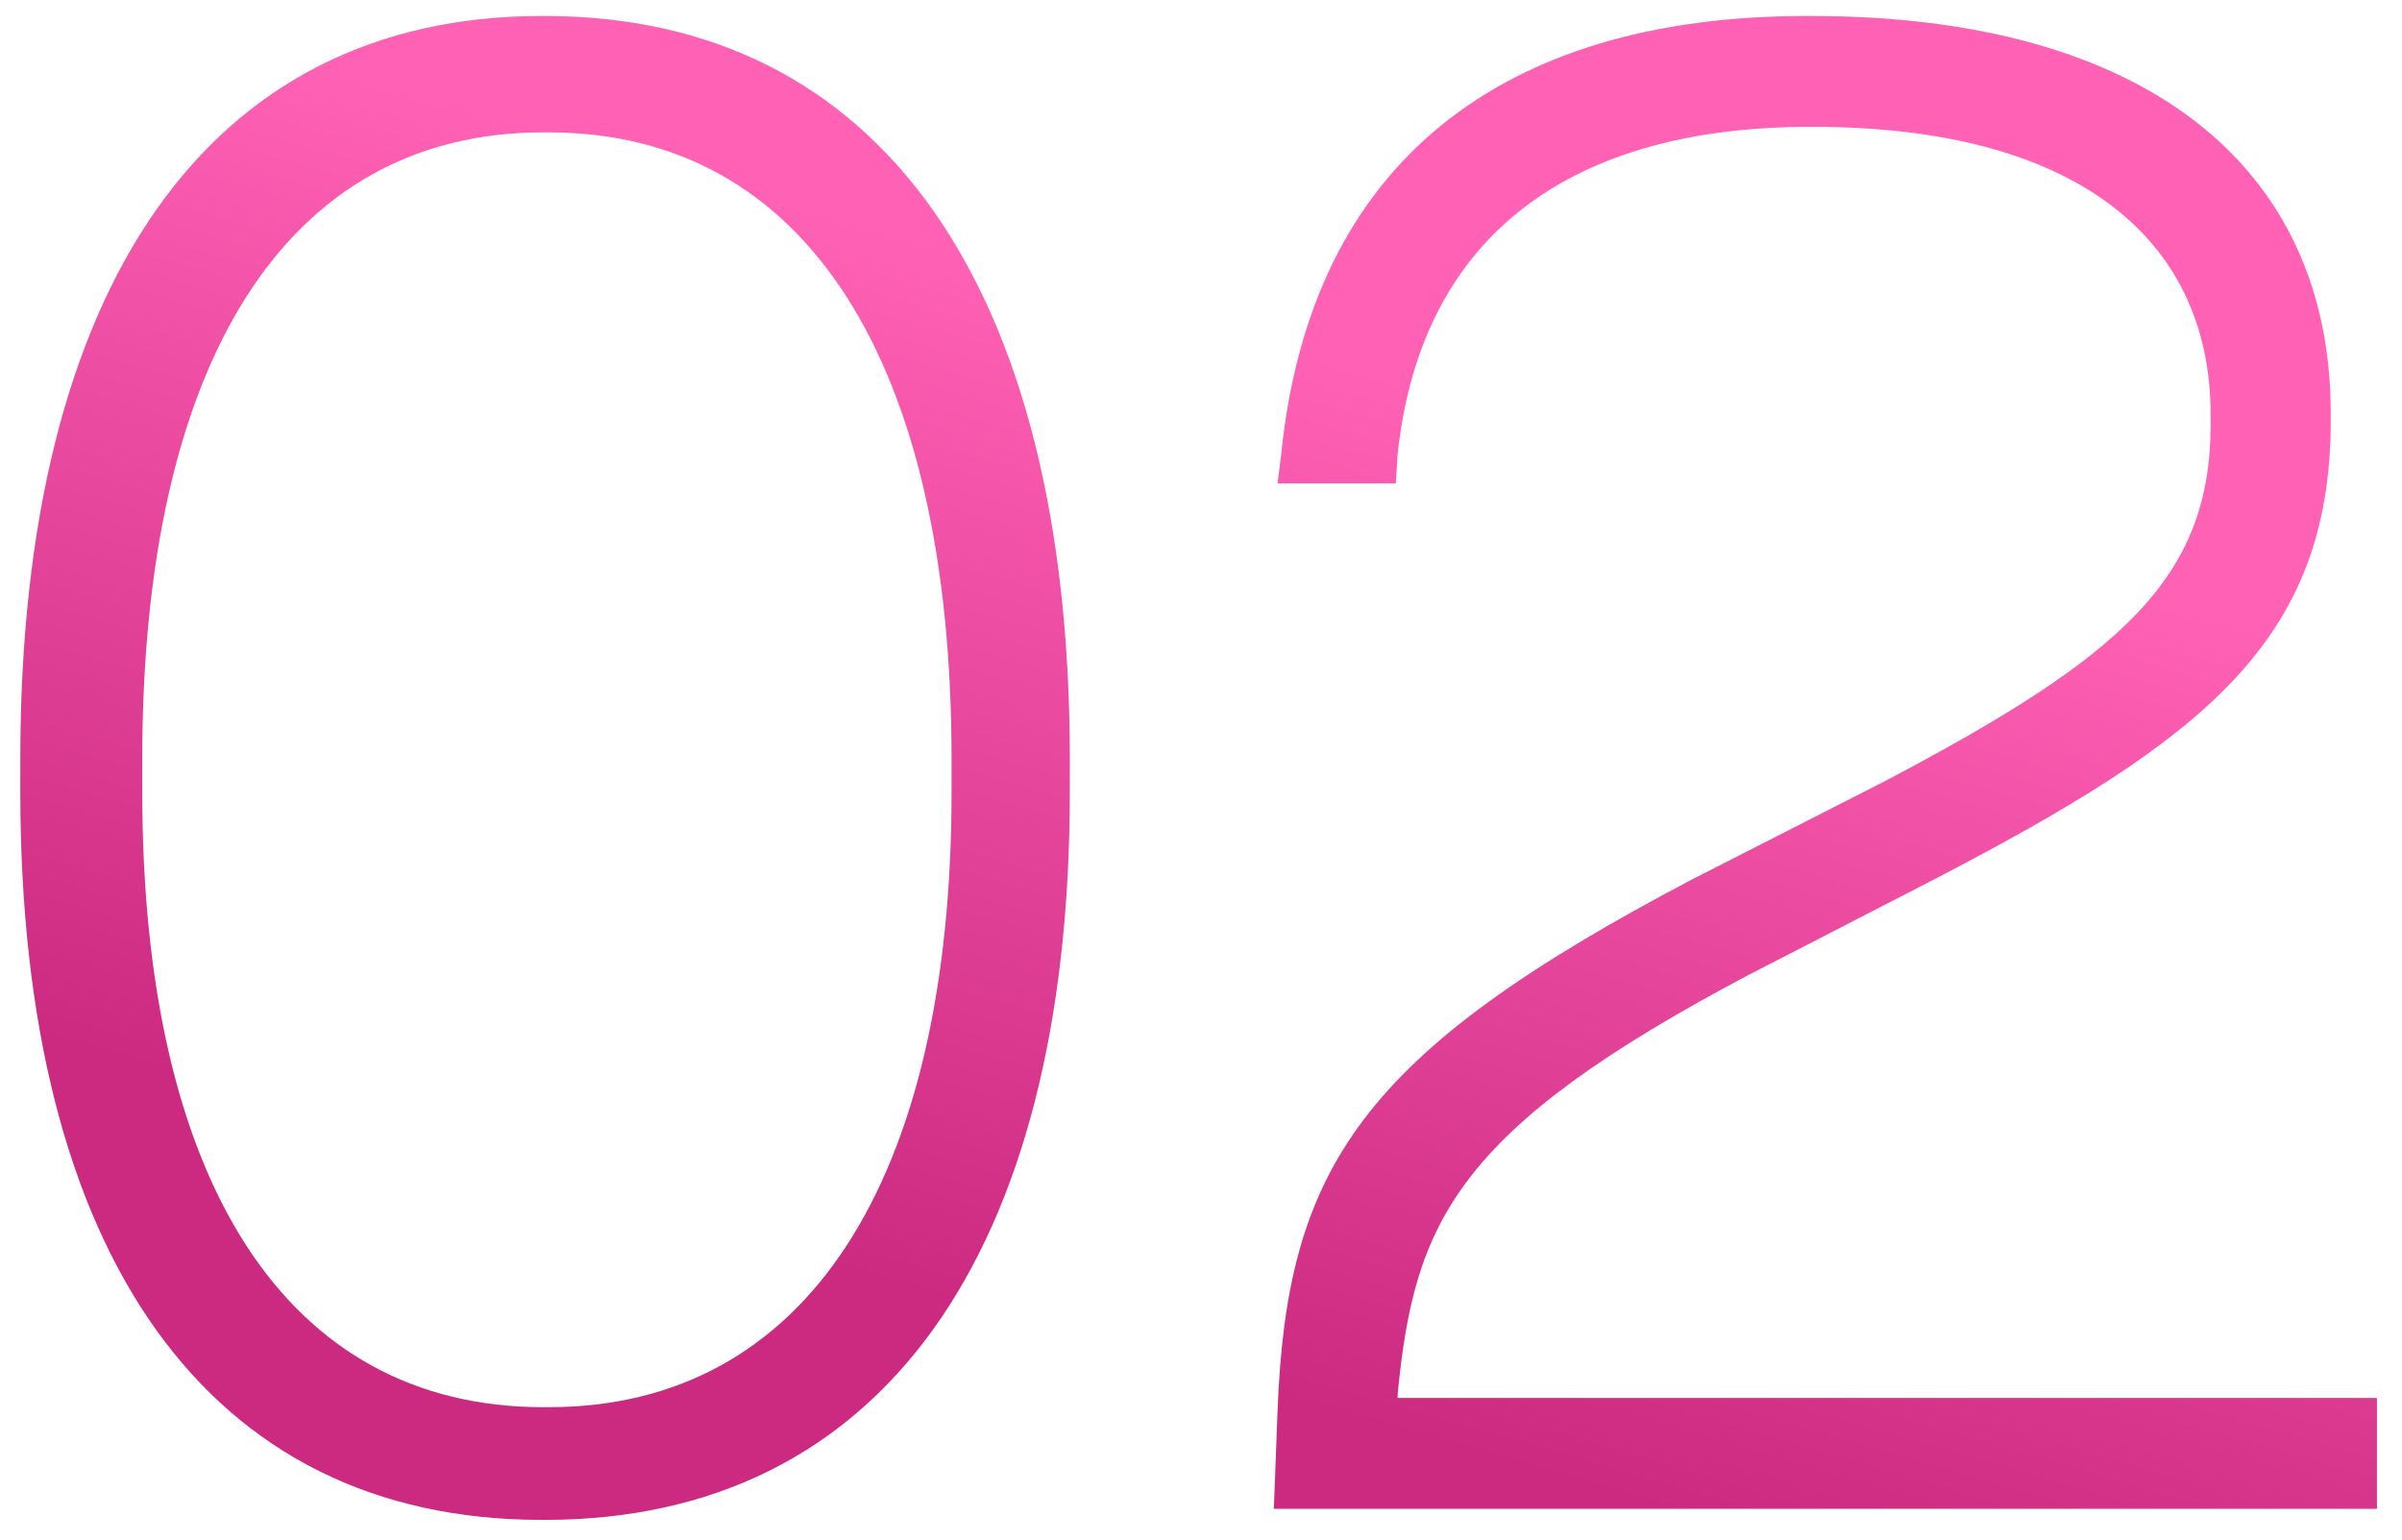 <svg xmlns="http://www.w3.org/2000/svg" width="78" height="50" viewBox="0 0 78 50" fill="none"><path d="M17.7 49.36C28.56 49.36 34.74 40.78 34.74 25.72V24.64C34.74 9.28 28.56 0.52 17.7 0.52H17.58C6.78 0.52 0.66 9.28 0.66 24.64V25.72C0.66 40.78 6.78 49.36 17.58 49.36H17.7ZM17.64 45.7C9.3 45.7 4.62 38.38 4.62 25.72V24.64C4.62 11.74 9.3 4.3 17.64 4.3H17.82C26.16 4.3 30.9 11.74 30.9 24.64V25.72C30.9 38.38 26.16 45.7 17.82 45.7H17.64ZM77.186 45.4H45.386V45.28C45.926 39.7 47.246 36.7 56.786 31.66L62.846 28.54C71.486 24.04 75.686 20.86 75.686 13.66V13.42C75.686 5.38 69.626 0.52 58.826 0.52H58.646C48.806 0.52 42.566 5.26 41.606 14.74L41.486 15.7H45.326L45.386 14.74C46.166 7.48 51.206 4.12 58.766 4.12H58.886C67.286 4.12 71.786 7.66 71.786 13.48V13.78C71.786 18.82 68.846 21.34 61.226 25.36L54.986 28.54C44.126 34.24 41.786 37.96 41.486 45.82L41.366 49H77.186V45.4Z" fill="url(#paint0_linear_646_709)"></path><defs><linearGradient id="paint0_linear_646_709" x1="44.305" y1="-20.05" x2="16.154" y2="76.684" gradientUnits="userSpaceOnUse"><stop offset="0.305" stop-color="#FF61B5"></stop><stop offset="0.632" stop-color="#CB2A80"></stop></linearGradient></defs></svg>